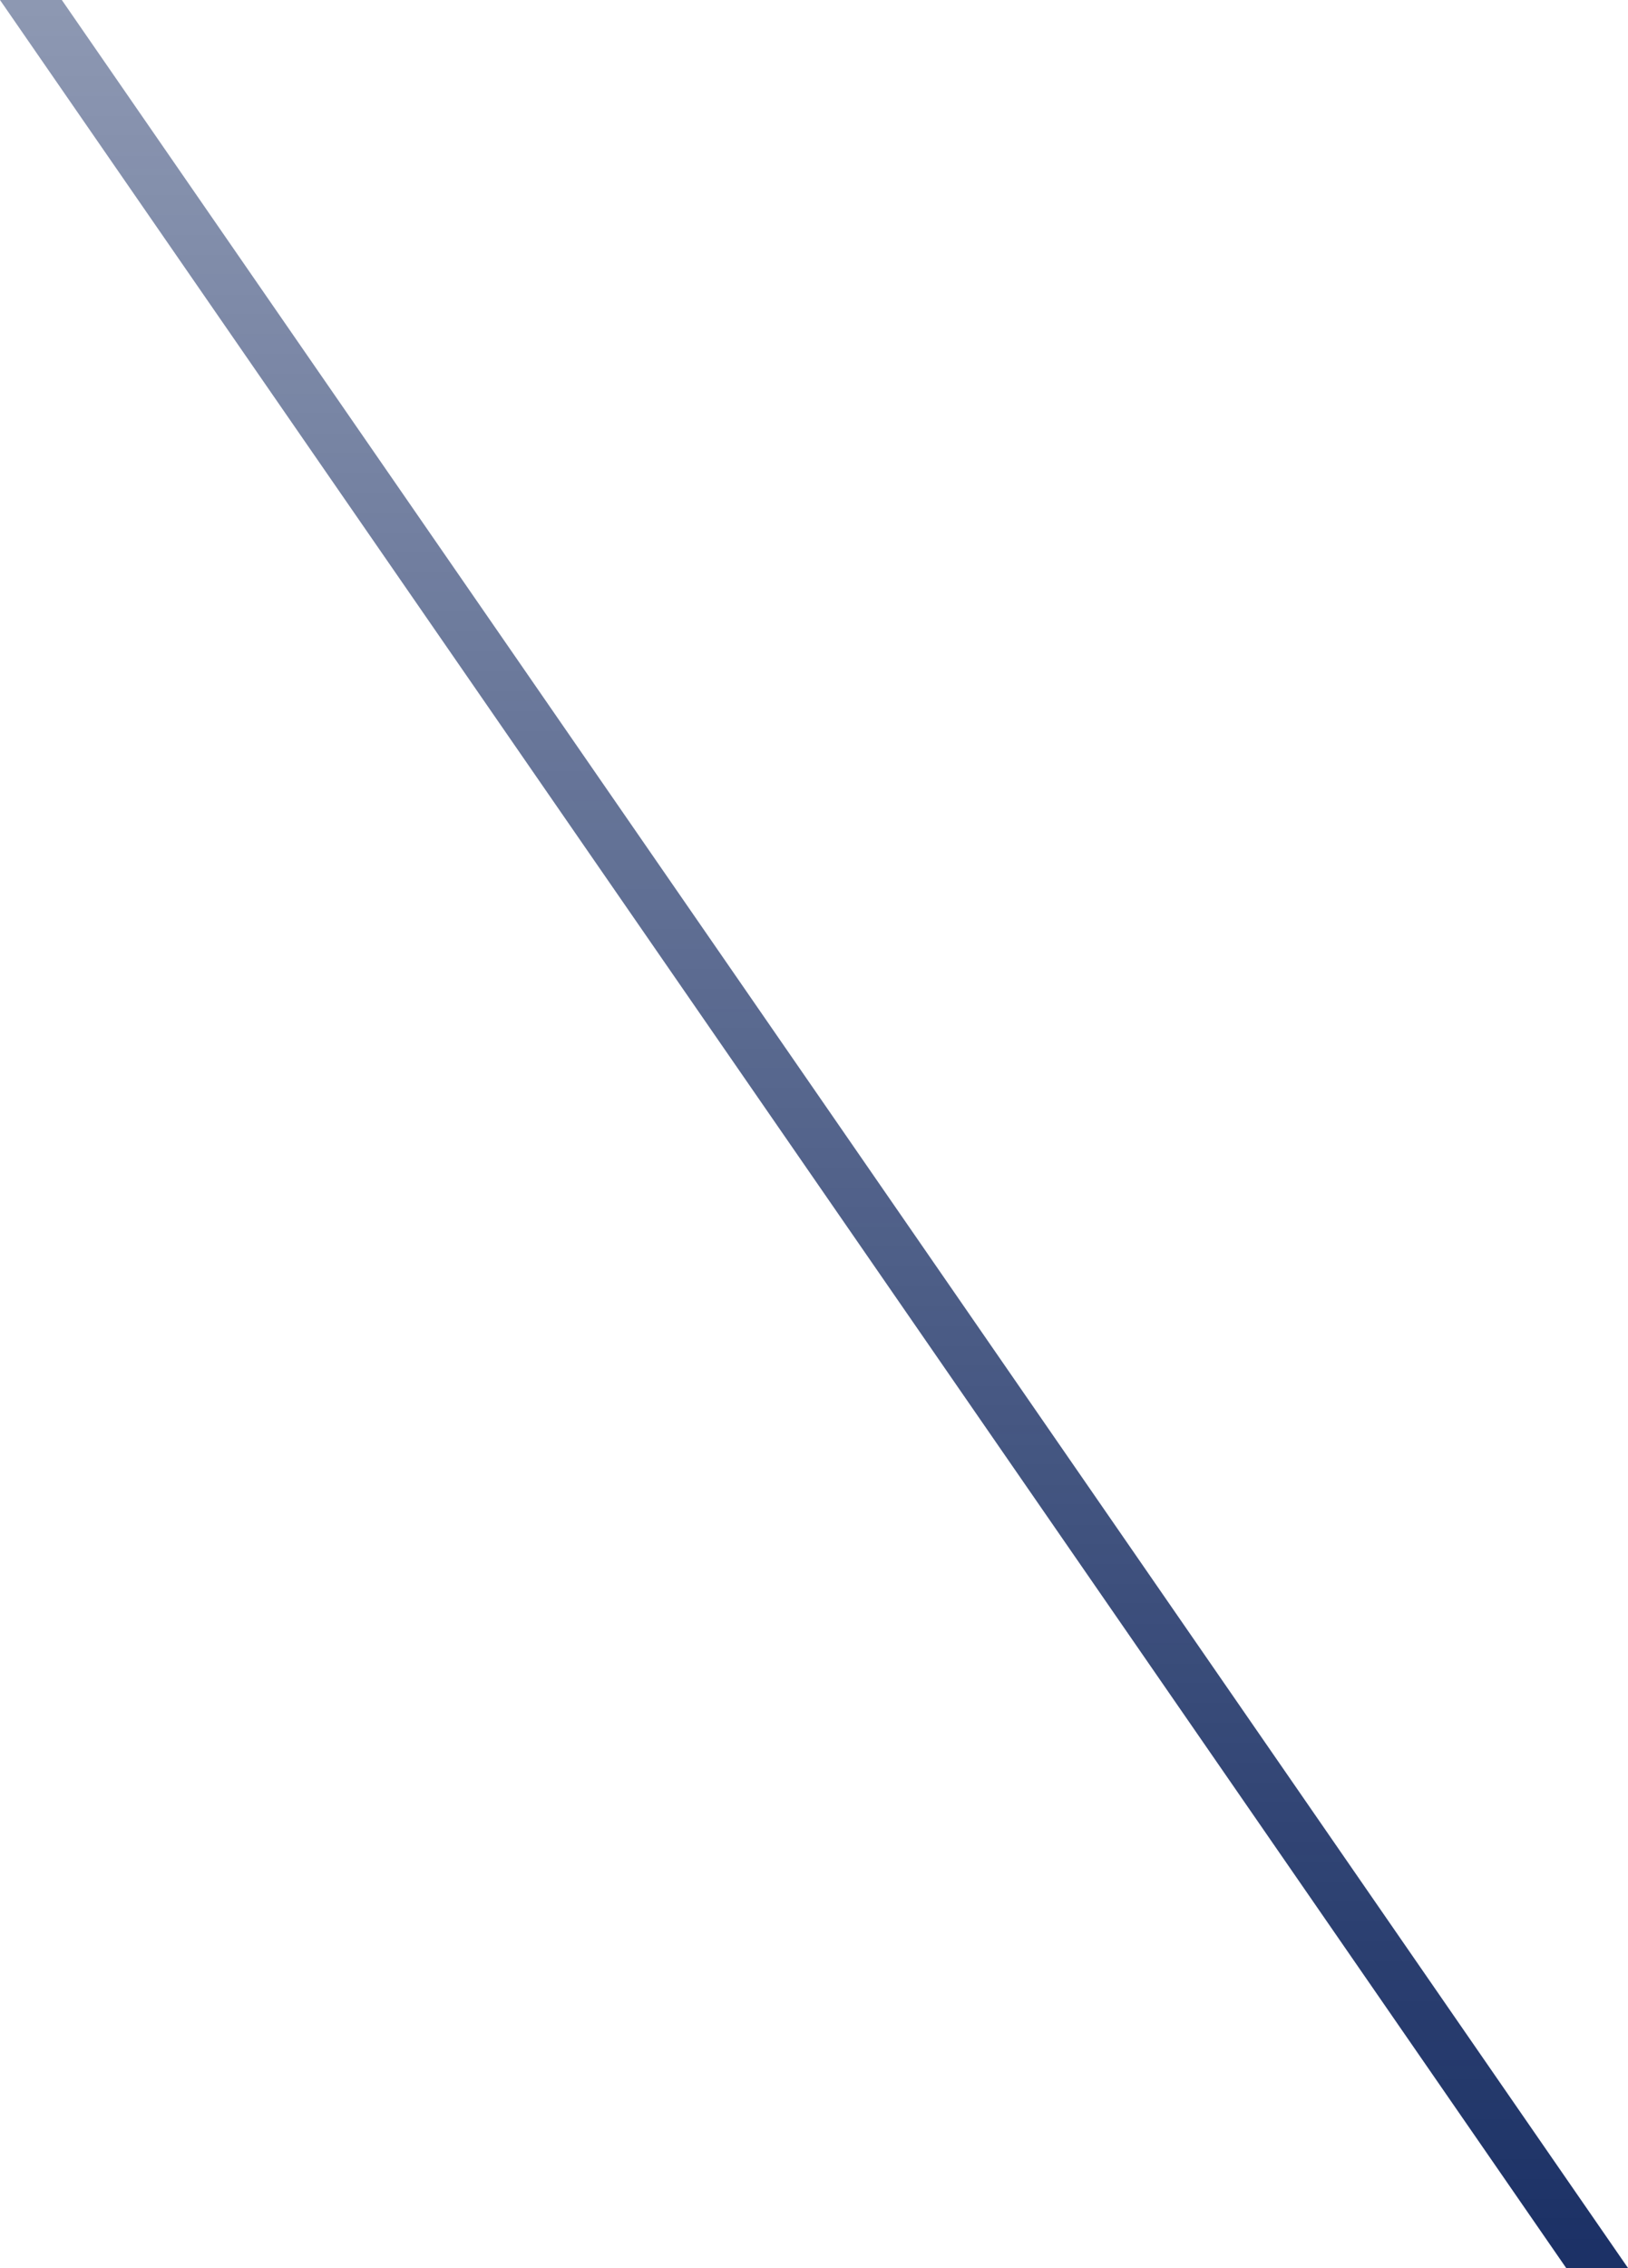 <?xml version="1.0" encoding="UTF-8"?> <svg xmlns="http://www.w3.org/2000/svg" xmlns:xlink="http://www.w3.org/1999/xlink" width="395" height="550" viewBox="0 0 395 550"><defs><linearGradient id="linear-gradient" x1="0.5" x2="0.5" y2="1" gradientUnits="objectBoundingBox"><stop offset="0" stop-color="#001853" stop-opacity="0.502"></stop><stop offset="1" stop-color="#001853"></stop></linearGradient></defs><path id="Path_19" data-name="Path 19" d="M-365-1.617h15l380,550H15Z" transform="translate(365 1.617)" opacity="0.892" fill="url(#linear-gradient)"></path></svg> 